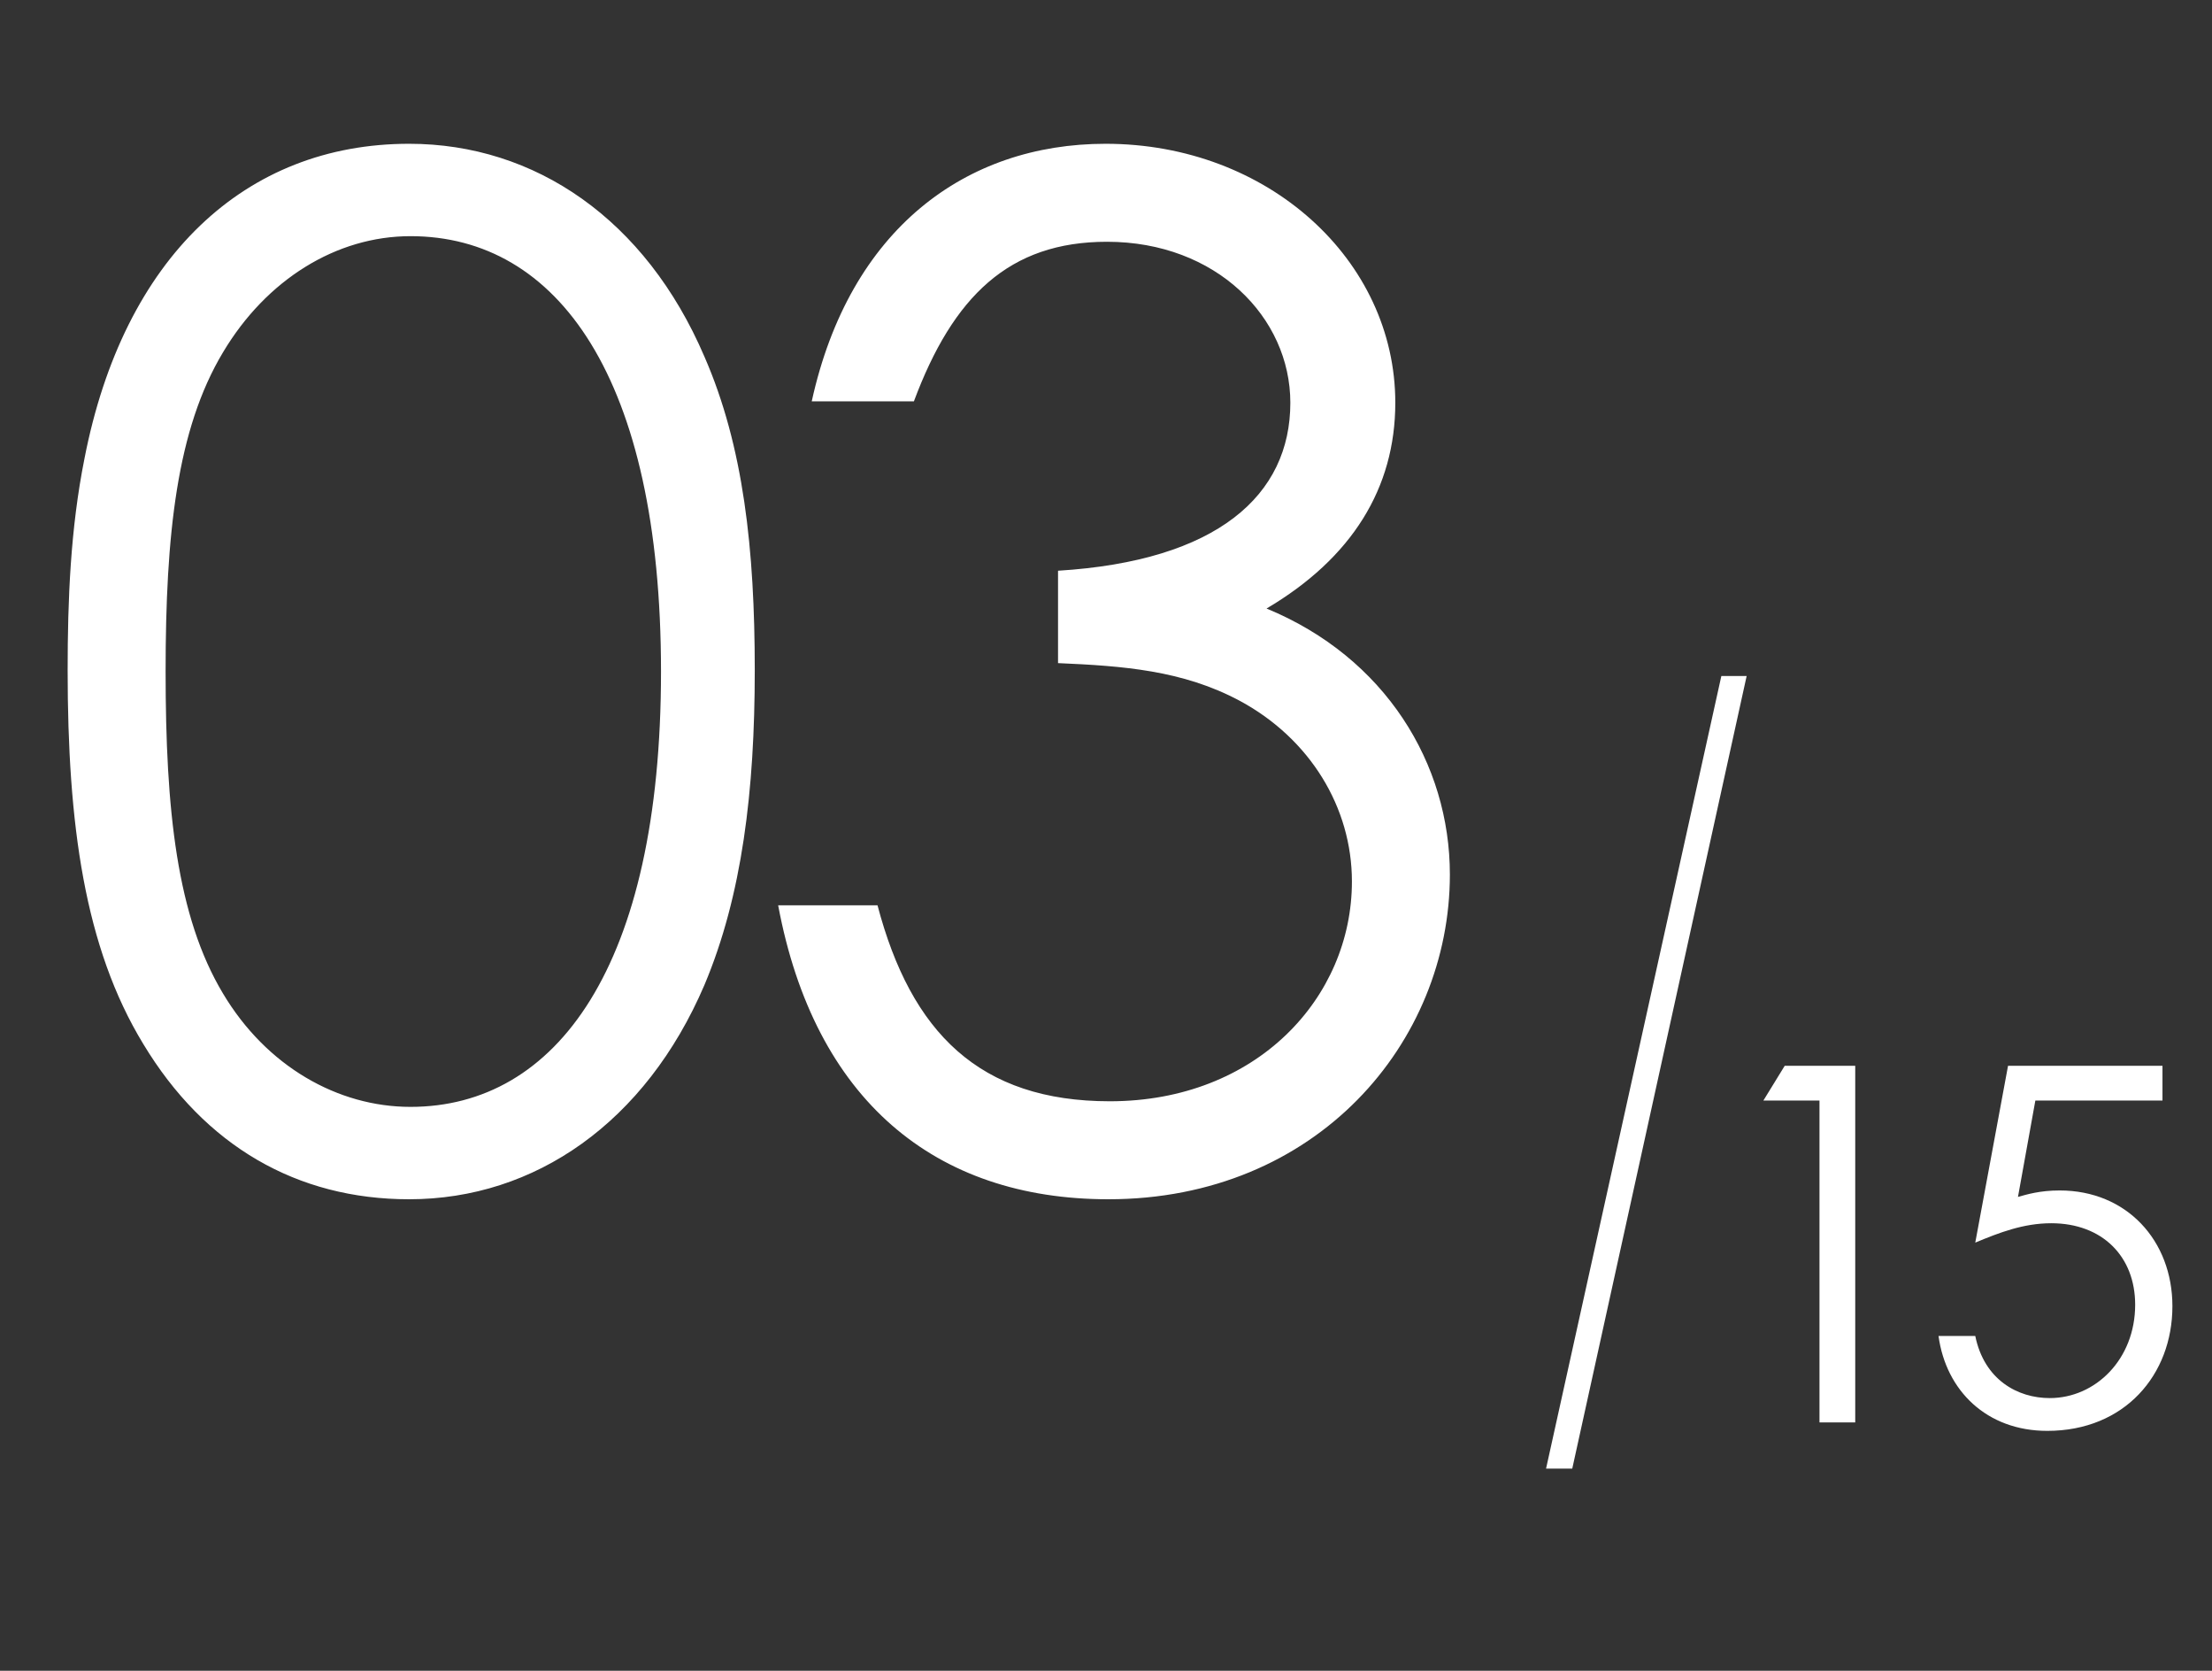 <svg width="98" height="74" viewBox="0 0 98 74" fill="none" xmlns="http://www.w3.org/2000/svg">
<rect x="0" y="0" width="98" height="74" fill="#333333" stroke="none"/>
<path d="M2.997 29.68C2.997 26.58 3.121 23.418 3.741 20.318C5.477 11.39 10.871 6.368 18.125 6.368C23.705 6.368 28.603 9.716 31.207 15.792C32.943 19.76 33.439 24.348 33.439 29.68C33.439 35.012 32.881 39.662 31.207 43.63C28.603 49.706 23.705 53.116 18.125 53.116C13.165 53.116 9.073 50.76 6.345 46.234C3.741 41.956 2.997 36.5 2.997 29.68ZM7.337 29.742C7.337 35.88 7.833 40.592 9.879 44.002C11.801 47.226 14.963 49.024 18.187 49.024C24.635 49.024 29.285 42.824 29.285 29.742C29.285 16.722 24.697 10.46 18.187 10.46C14.901 10.46 11.801 12.382 9.879 15.606C7.833 19.016 7.337 23.666 7.337 29.742ZM57.167 17.838C57.167 14.056 53.881 10.708 49.045 10.708C44.705 10.708 42.225 13.126 40.489 17.776H35.963C37.637 10.15 42.783 6.368 48.983 6.368C56.175 6.368 61.817 11.514 61.817 17.838C61.817 21.62 59.895 24.72 56.113 26.952C61.383 29.122 64.235 33.834 64.235 38.732C64.235 46.172 58.345 53.116 49.107 53.116C41.419 53.116 36.087 48.714 34.475 40.096H38.877C40.365 45.738 43.403 48.776 49.169 48.776C55.679 48.776 59.895 44.188 59.895 39.042C59.895 35.756 58.035 32.718 54.935 31.044C52.393 29.68 49.727 29.494 46.875 29.37V25.278C53.943 24.844 57.167 21.93 57.167 17.838Z" fill="white"/>
<path d="M80.61 48.744H78.124L79.07 47.204H82.194V63H80.61V48.744ZM88.964 47.204H95.806V48.744H90.174L89.404 53.012C89.8 52.902 90.372 52.726 91.252 52.726C94.222 52.726 96.246 54.948 96.246 57.852C96.246 60.888 94.134 63.374 90.702 63.374C88.018 63.374 86.214 61.592 85.884 59.172H87.512C87.908 61.108 89.382 61.922 90.812 61.922C92.836 61.922 94.596 60.206 94.596 57.786C94.596 55.652 93.144 54.178 90.878 54.178C89.646 54.178 88.568 54.596 87.512 55.036L88.964 47.204Z" fill="white"/>
<path d="M69.657 65.046H68.496L76.262 29.942H77.383L69.657 65.046Z" fill="white"/>
</svg>
